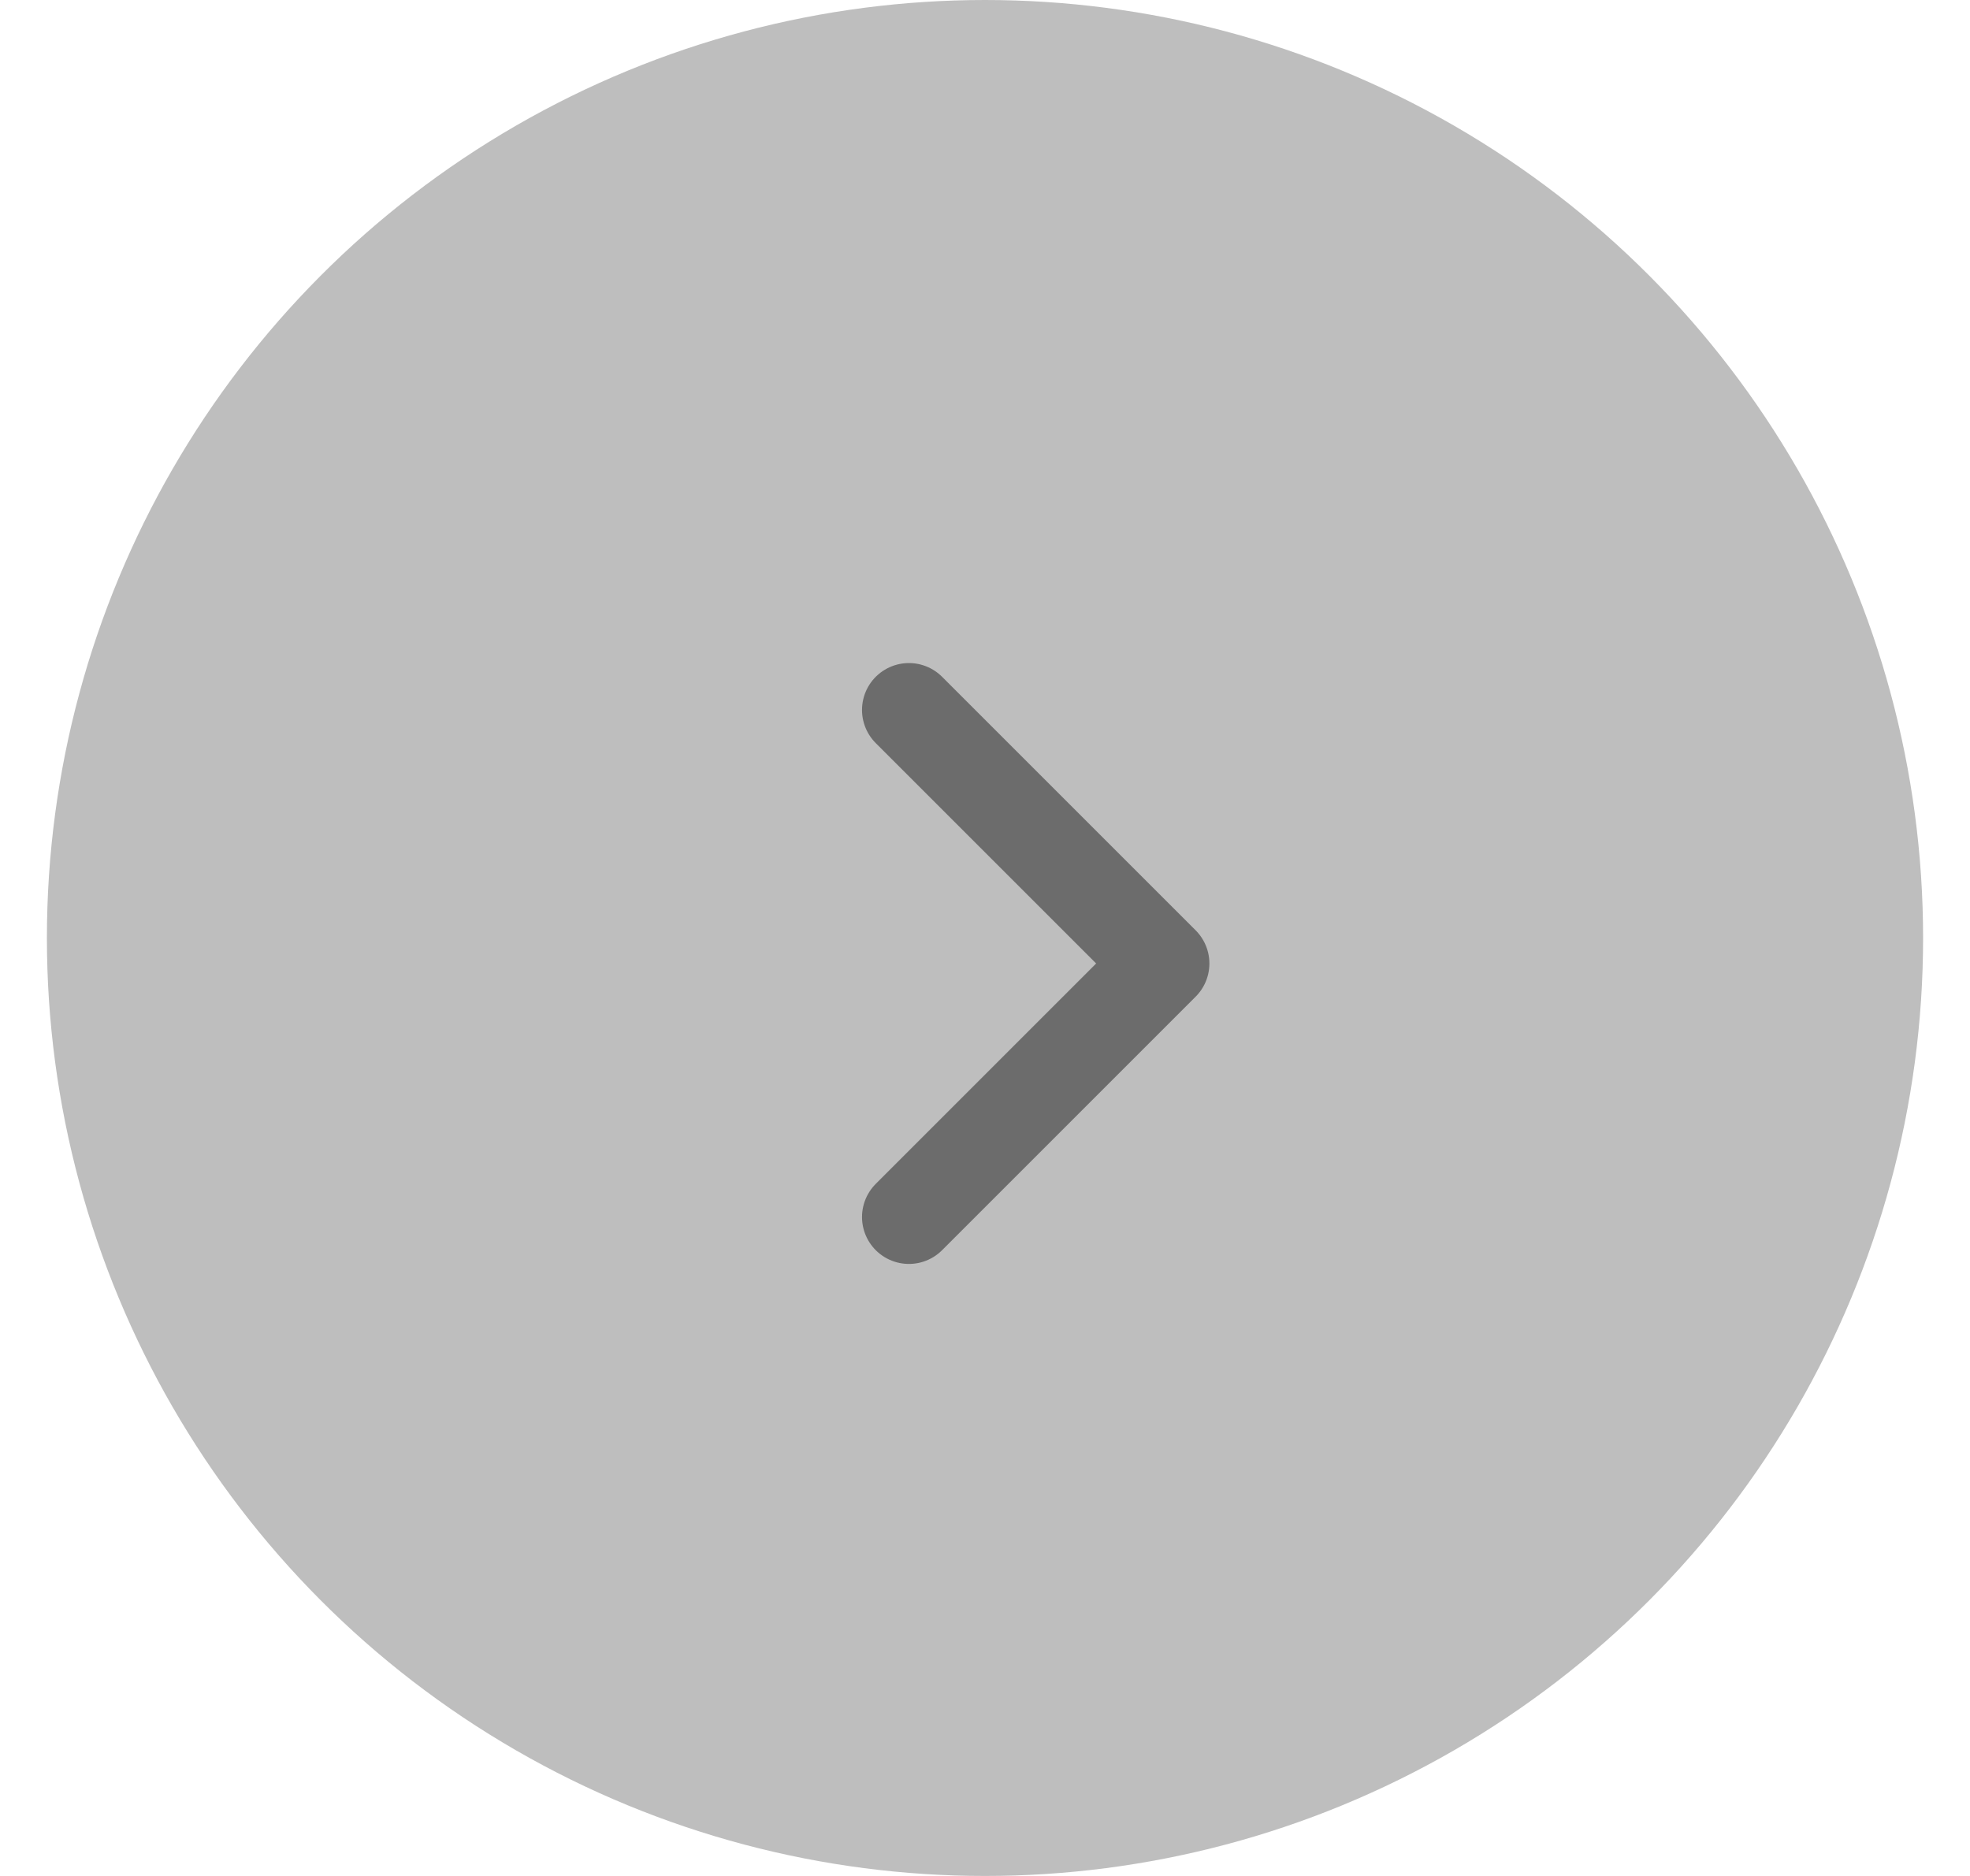 <svg width="21" height="20" viewBox="0 0 21 20" fill="none" xmlns="http://www.w3.org/2000/svg">
<circle cx="10.5" cy="10" r="10" fill="#BEBEBE"/>
<path d="M9.689 7.569L12.392 10.272L9.689 12.975" stroke="#6C6C6C" stroke-linecap="round" stroke-linejoin="round"/>
</svg>
